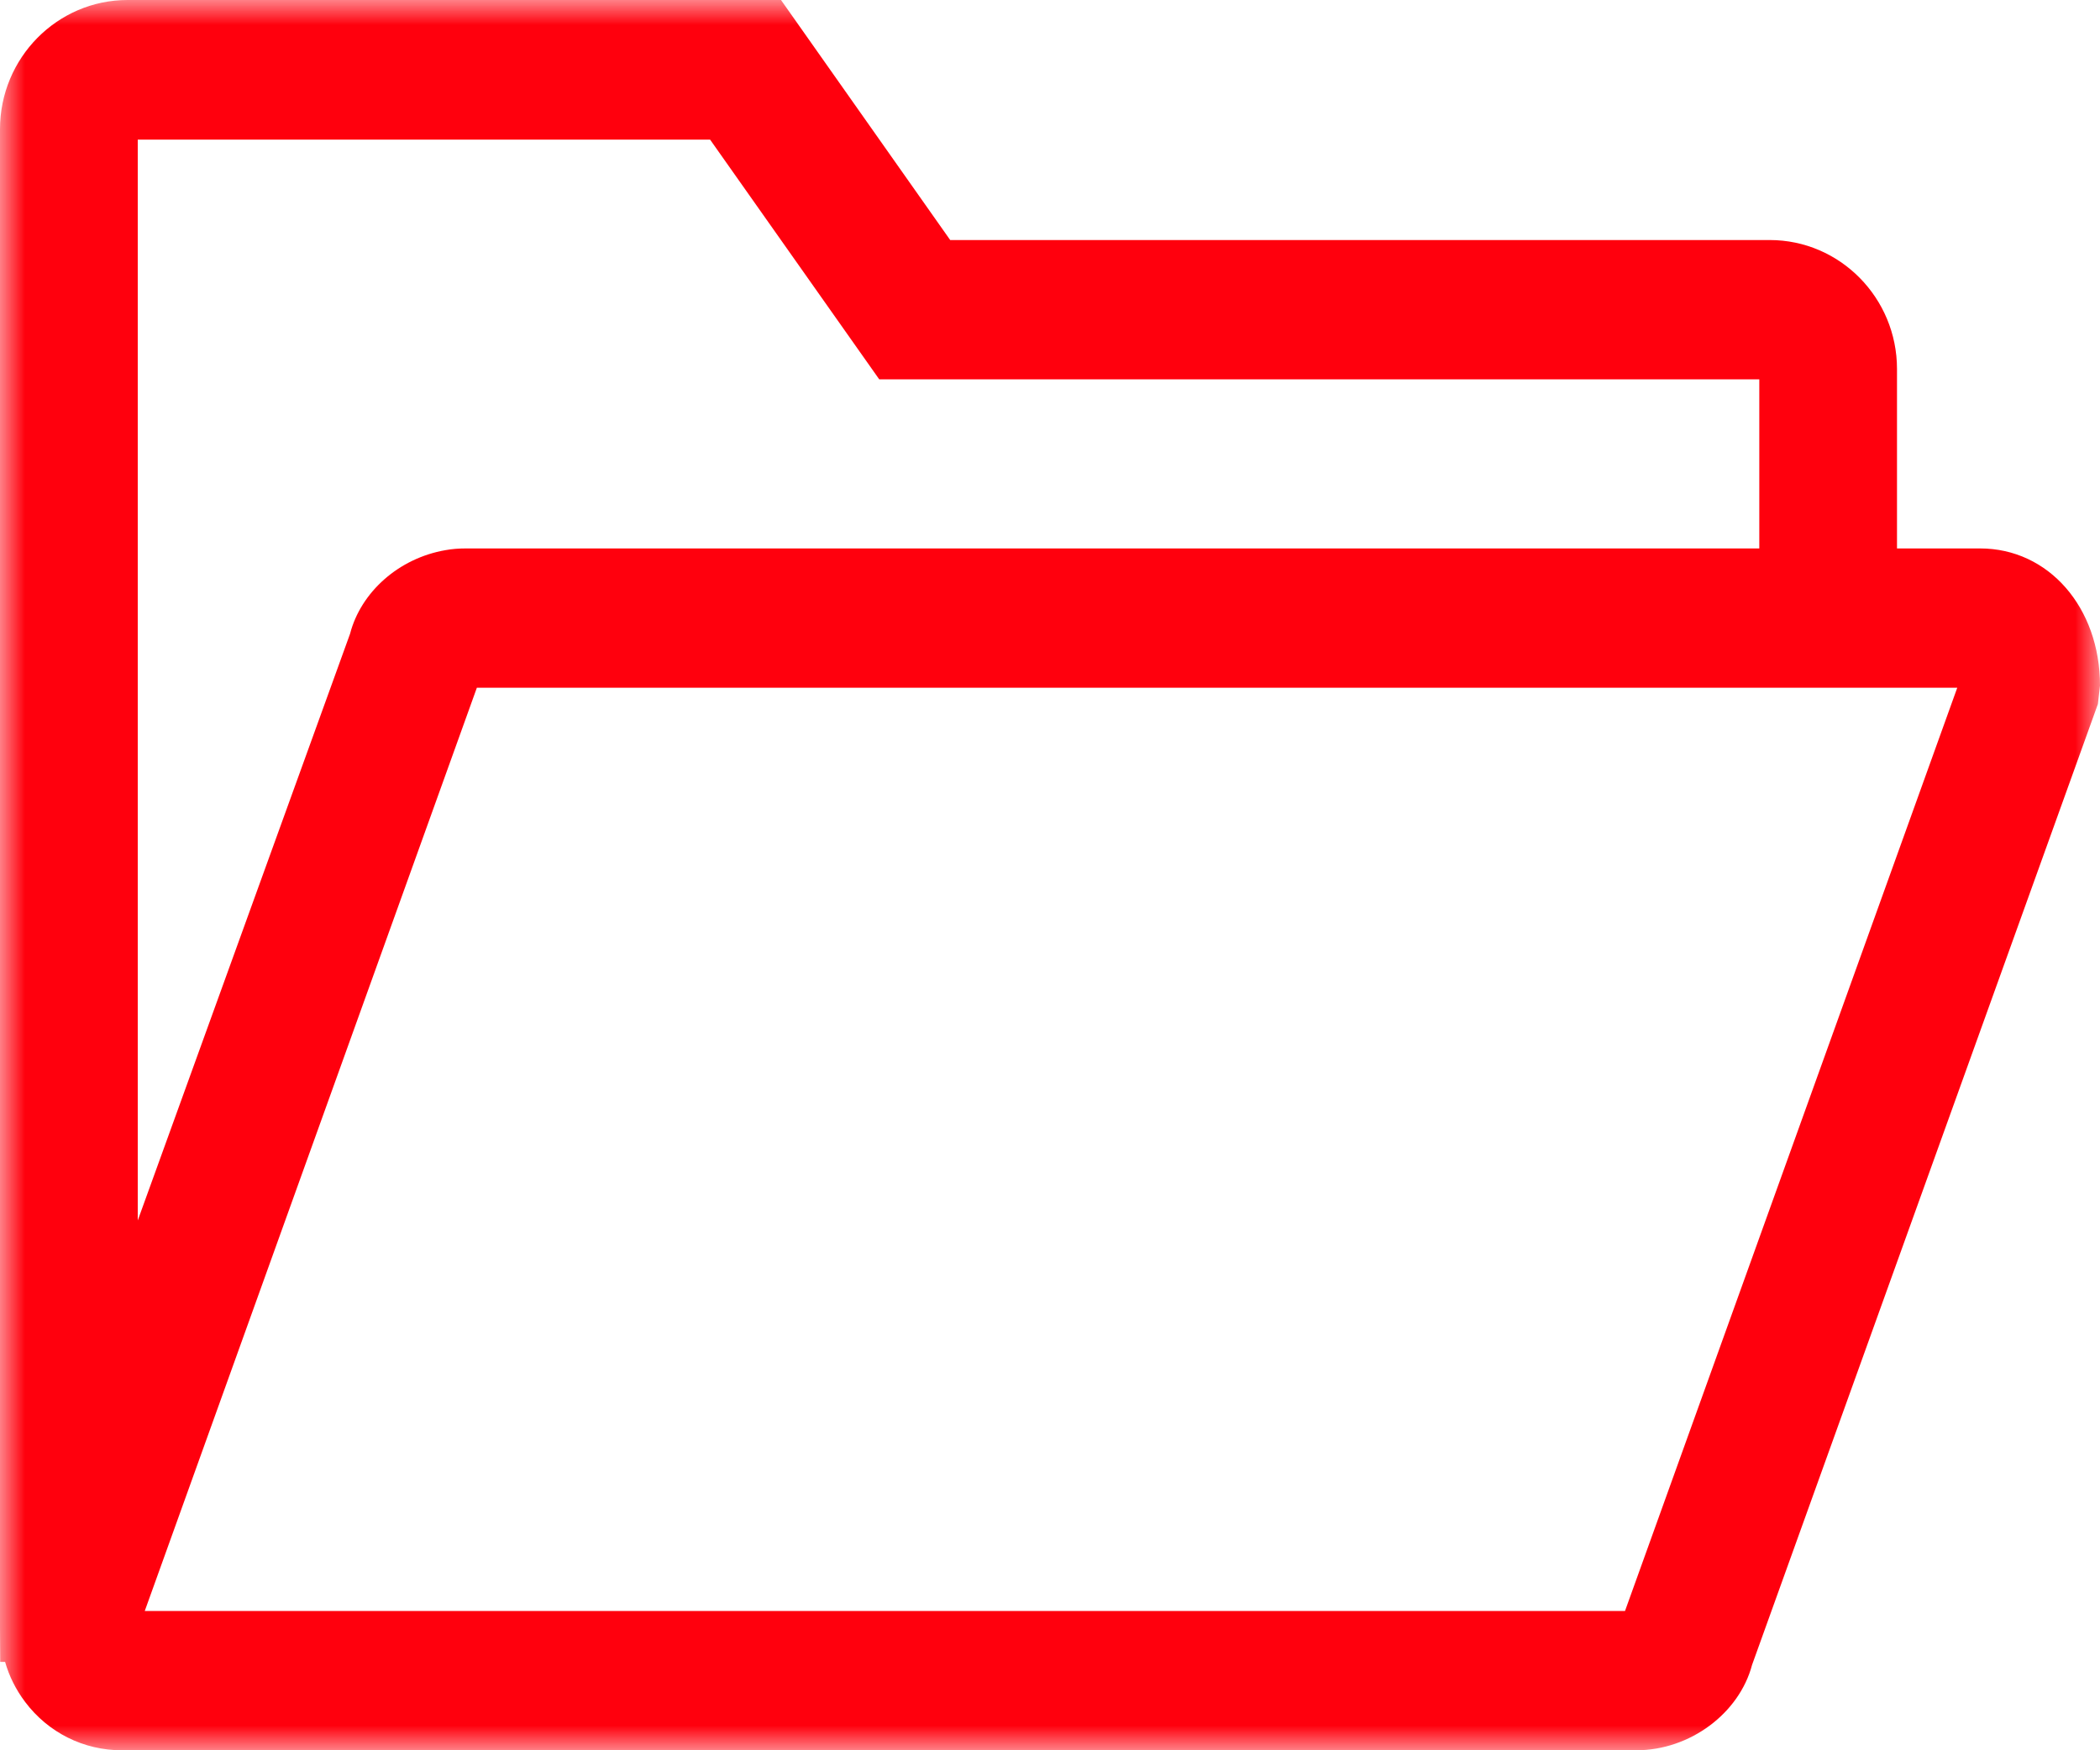 <?xml version="1.0" encoding="UTF-8"?>
<svg width="42px" height="35px" viewBox="0 0 42 35" version="1.1" xmlns="http://www.w3.org/2000/svg" xmlns:xlink="http://www.w3.org/1999/xlink">
    <!-- Generator: Sketch 47.1 (45422) - http://www.bohemiancoding.com/sketch -->
    <title>realizations</title>
    <desc>Created with Sketch.</desc>
    <defs>
        <polygon id="path-1" points="42 0 0 0 0 35 42 35"></polygon>
    </defs>
    <g id="Page-1" stroke="none" stroke-width="1" fill="none" fill-rule="evenodd">
        <g id="1.0-Strona-główna" transform="translate(-1121, -788)">
            <g id="kafelki" transform="translate(215, 486)">
                <g id="kafe2" transform="translate(876, 270)">
                    <g id="realizations" transform="translate(30, 32)">
                        <mask id="mask-2" fill="white">
                            <use xlink:href="#path-1"></use>
                        </mask>
                        <g id="Clip-2"></g>
                        <path d="M9.537,13.753 L39.145,13.753 L32.5,32.215 L2.895,32.215 L9.537,13.753 Z M35.186,10.967 L9.316,10.967 C9.177,10.967 9.041,10.977 8.911,11.001 C7.973,11.162 7.216,11.843 7.001,12.674 L2.755,24.405 L2.755,2.792 L14.202,2.792 L17.585,7.586 L35.186,7.586 L35.186,10.967 Z M39.603,10.967 L37.94,10.967 L37.94,7.379 C37.94,5.957 36.799,4.8 35.395,4.8 L19.004,4.8 L15.62,0 L2.552,0 C1.145,0 0,1.158 0,2.584 L0,32.524 L0.004,33.233 L0.102,33.233 C0.183,33.518 0.318,33.789 0.503,34.034 C0.966,34.648 1.672,35 2.436,35 L32.724,35 C33.804,35 34.786,34.257 35.041,33.293 L41.958,14.078 L42,13.71 C42,12.146 40.97,10.967 39.603,10.967 L39.603,10.967 Z" id="Fill-1" fill="#FF000D" mask="url(#mask-2)"></path>
                    </g>
                </g>
            </g>
        </g>
    </g>
</svg>